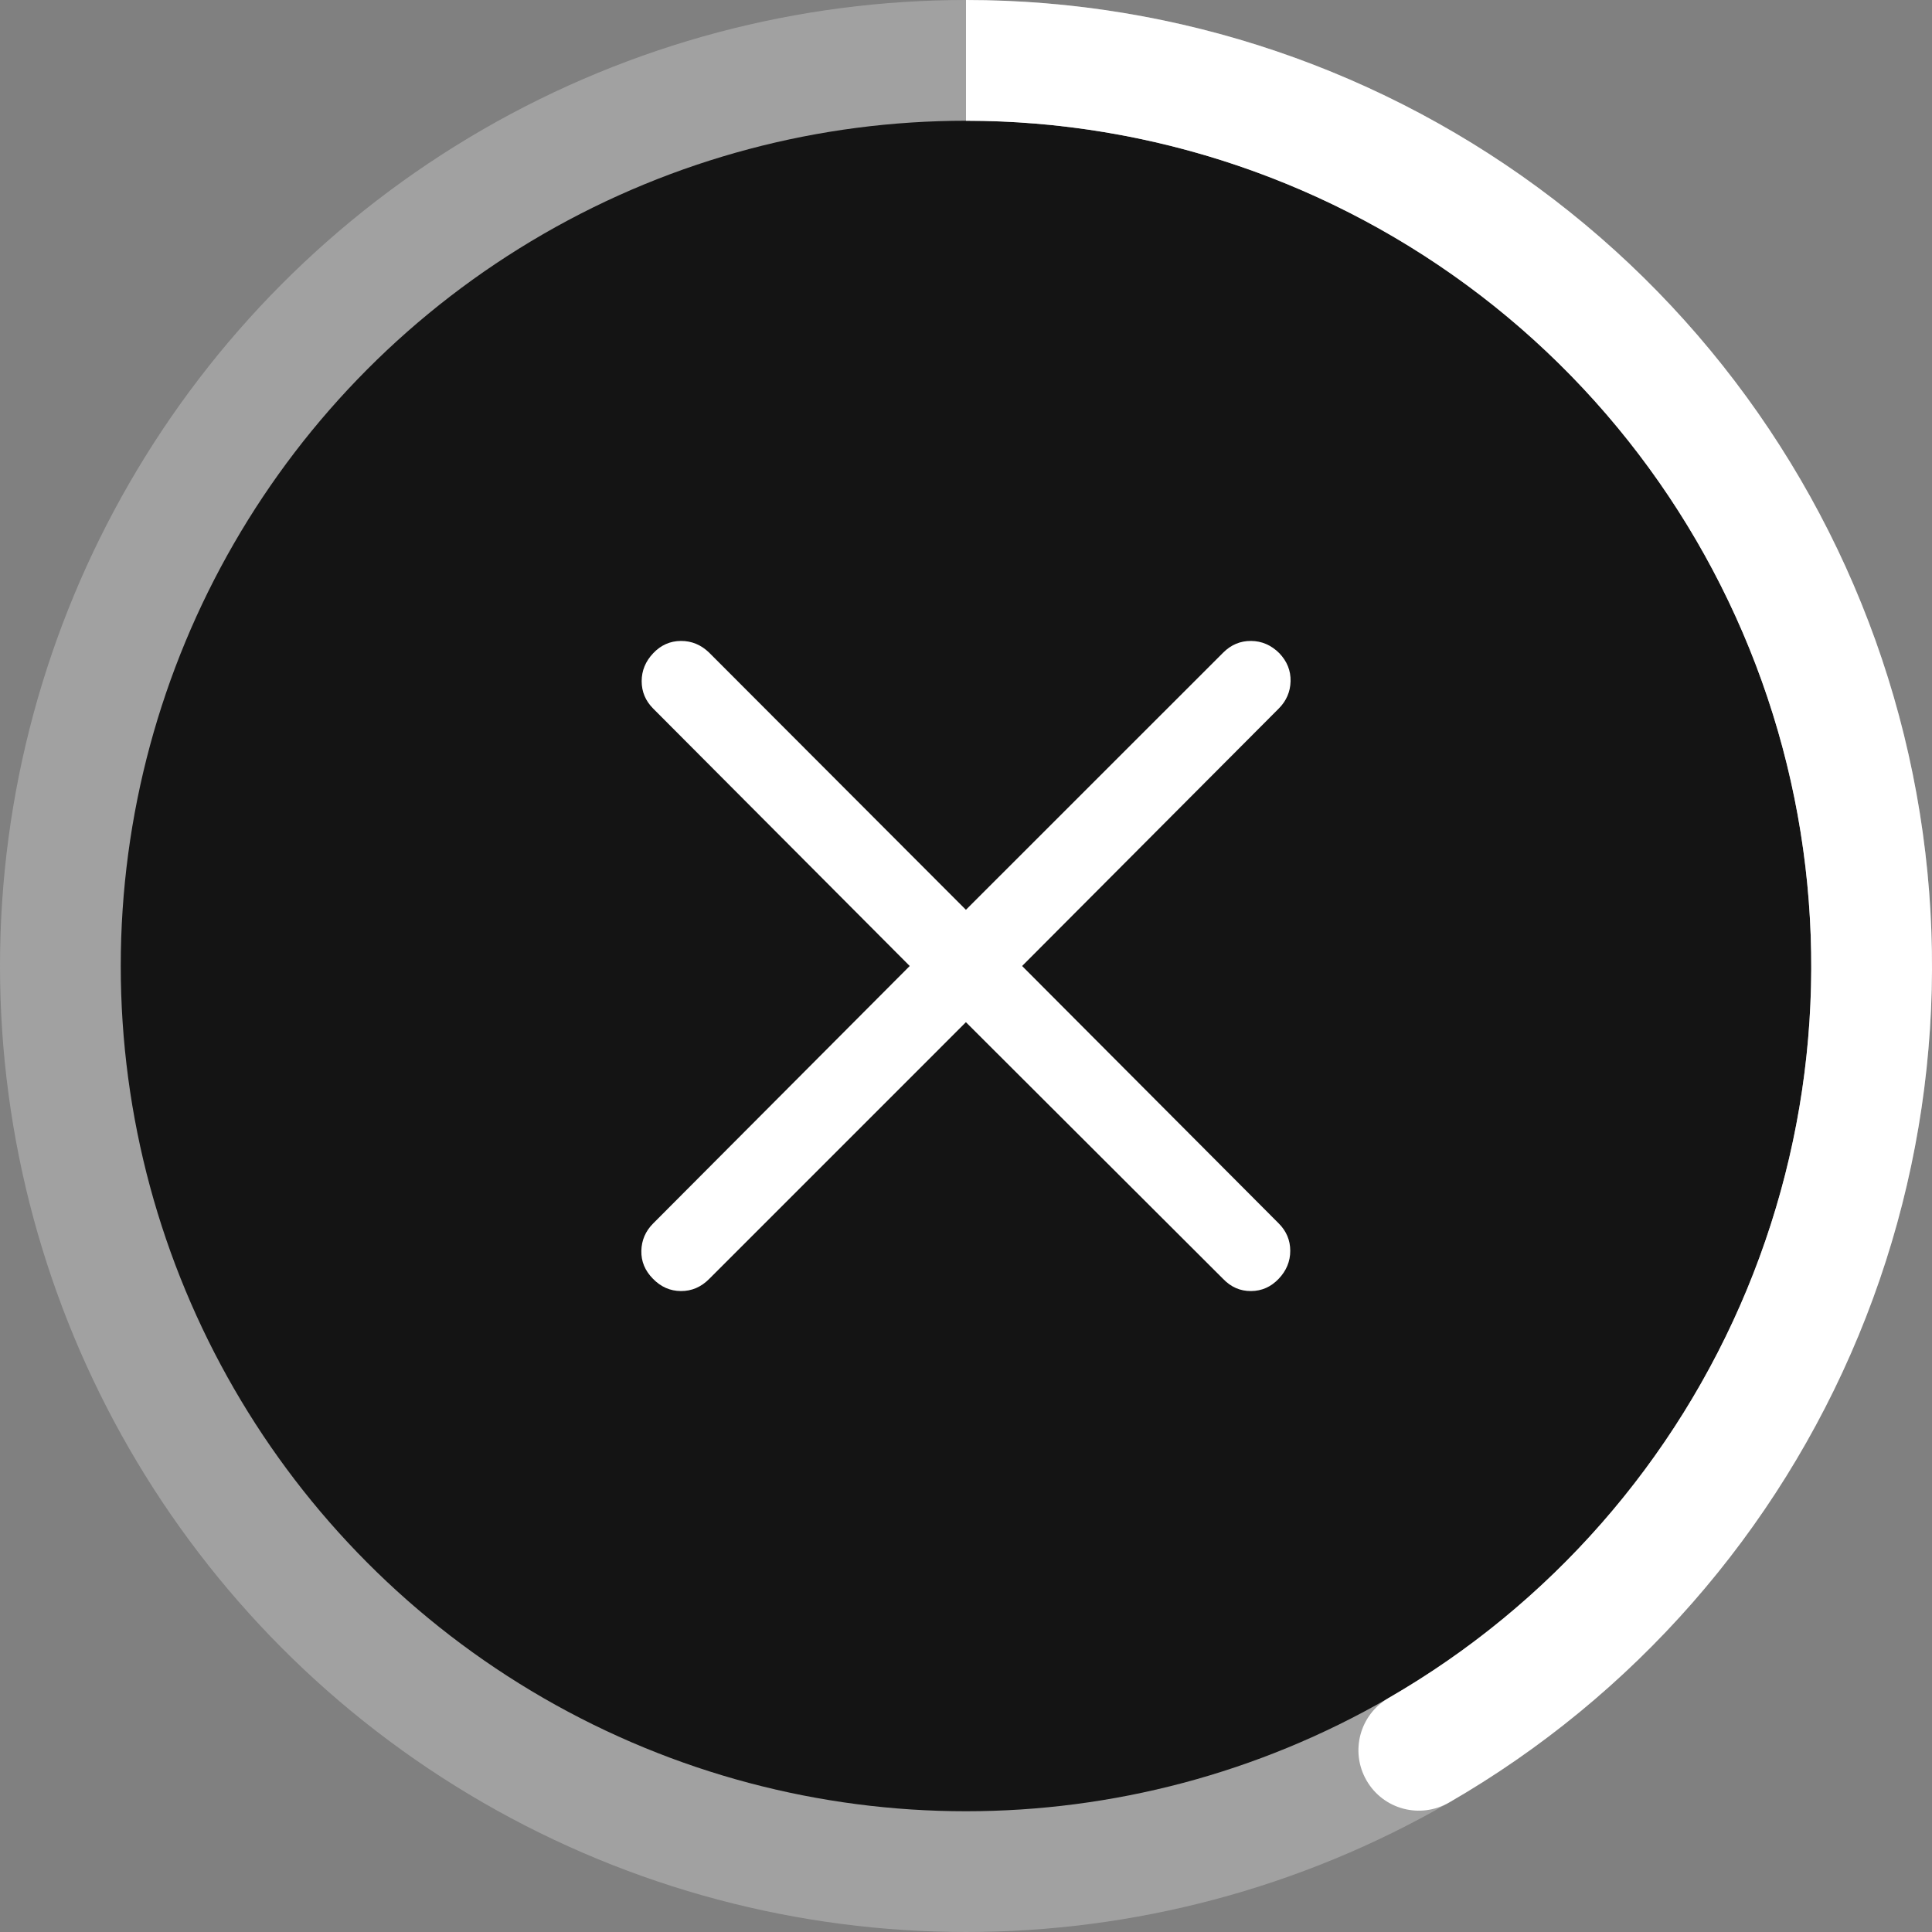 <svg width="24" height="24" viewBox="0 0 24 24" fill="none" xmlns="http://www.w3.org/2000/svg">
<rect x="0" y="0" width="24" height="24" fill="#808080" stroke="none"/>
<circle cx="12" cy="12" r="11.25" fill="#141414" stroke="#A1A1A1" stroke-width="1.5"/>
<path d="M17.25 21.093C16.891 21.3 16.768 21.759 16.976 22.118C17.183 22.477 17.641 22.599 18 22.392L17.25 21.093ZM22.394 16.305L23.087 16.592L22.394 16.305ZM22.867 9.088L22.142 9.282V9.282L22.867 9.088ZM18.849 3.075L19.305 2.48V2.48L18.849 3.075ZM18 22.392C20.288 21.072 22.076 19.033 23.087 16.592L21.701 16.018C20.816 18.154 19.252 19.938 17.25 21.093L18 22.392ZM23.087 16.592C24.098 14.152 24.275 11.446 23.591 8.894L22.142 9.282C22.741 11.515 22.585 13.883 21.701 16.018L23.087 16.592ZM23.591 8.894C22.907 6.343 21.401 4.088 19.305 2.48L18.392 3.67C20.226 5.077 21.544 7.05 22.142 9.282L23.591 8.894ZM19.305 2.48C17.209 0.872 14.642 0 12 0V1.5C14.311 1.5 16.558 2.263 18.392 3.67L19.305 2.48Z" fill="white"/>
<path d="M11.999 12.698L8.809 15.888C8.709 15.989 8.591 16.039 8.458 16.038C8.324 16.037 8.209 15.986 8.111 15.885C8.012 15.785 7.964 15.669 7.967 15.538C7.97 15.407 8.019 15.293 8.114 15.198L11.301 12L8.114 8.802C8.019 8.707 7.971 8.593 7.971 8.462C7.971 8.331 8.019 8.215 8.114 8.115C8.209 8.014 8.324 7.963 8.458 7.962C8.591 7.961 8.709 8.01 8.809 8.107L11.999 11.302L15.195 8.107C15.292 8.01 15.407 7.961 15.541 7.962C15.675 7.963 15.792 8.014 15.893 8.115C15.988 8.215 16.035 8.331 16.032 8.462C16.029 8.593 15.98 8.707 15.885 8.802L12.697 12L15.885 15.198C15.98 15.293 16.028 15.407 16.028 15.538C16.028 15.669 15.98 15.785 15.885 15.885C15.789 15.986 15.675 16.037 15.541 16.038C15.407 16.039 15.292 15.989 15.195 15.888L11.999 12.698Z" fill="white"/>
</svg>

